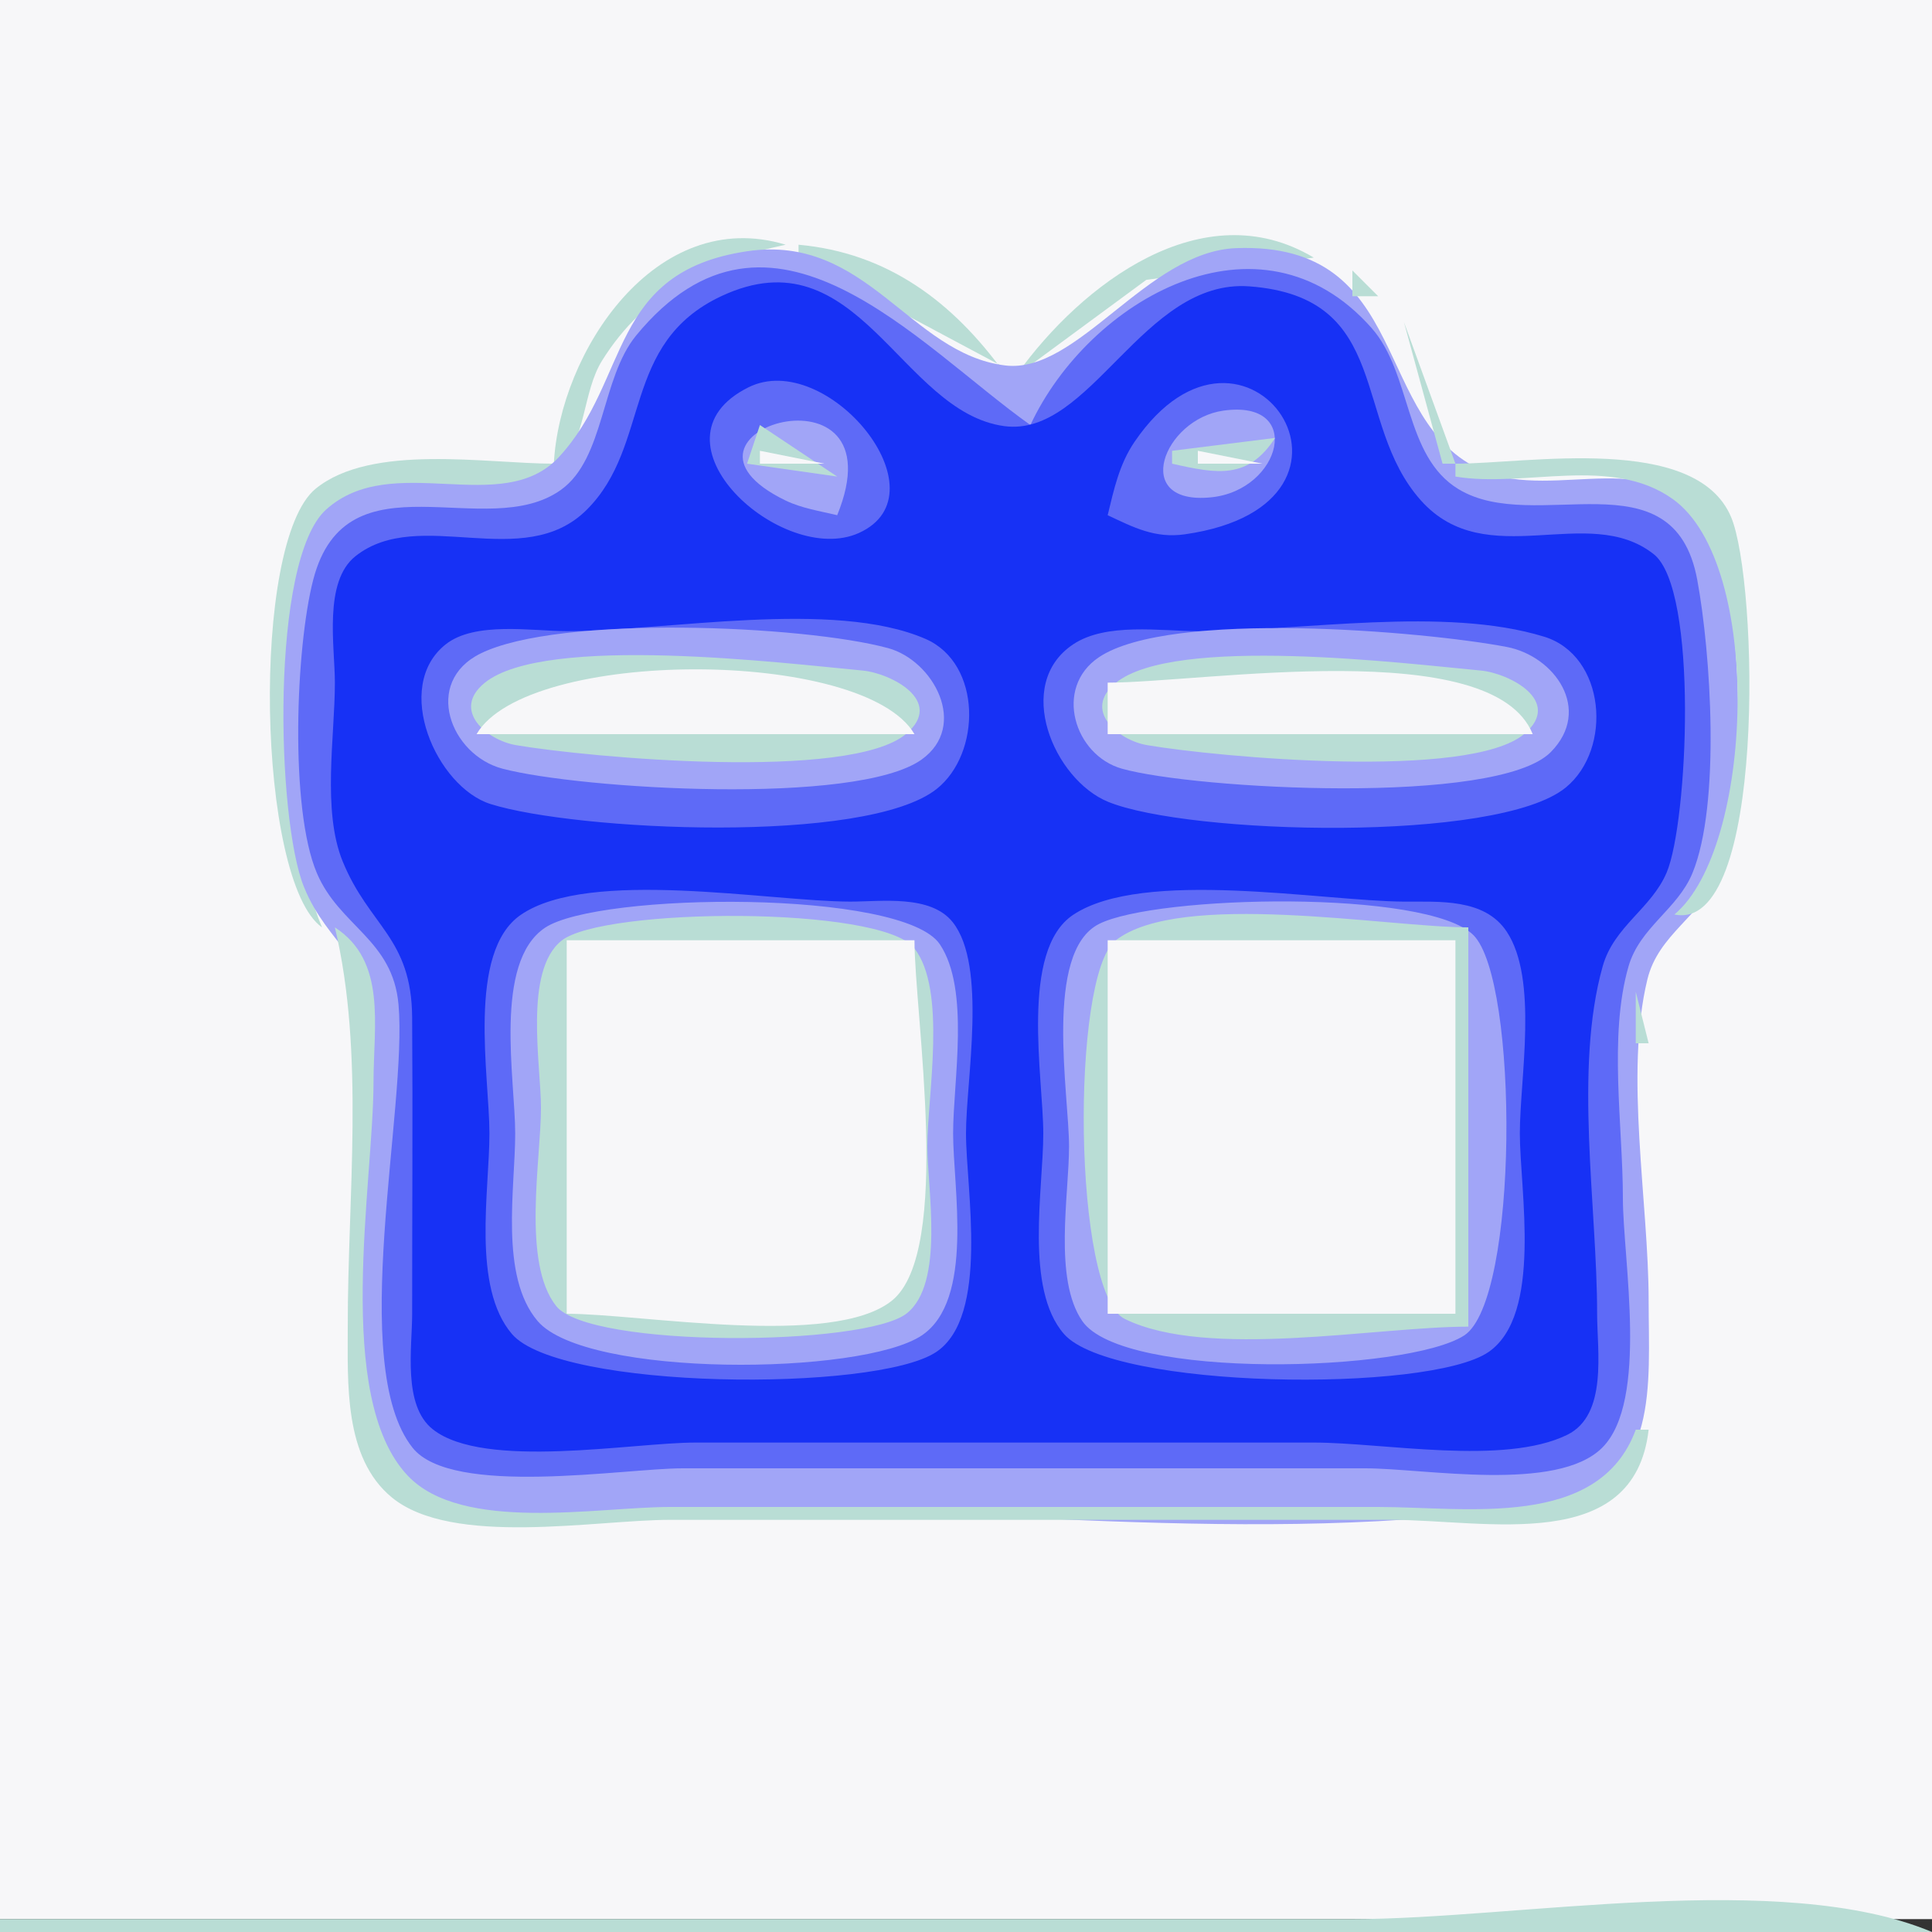 <?xml version="1.0" standalone="yes"?>
<svg xmlns="http://www.w3.org/2000/svg" width="150" height="150">
<rect width="100%" height="100%" fill="#333333" stroke="none"/>
<path style="fill:#f7f7f9; stroke:none;" d="M0 0L0 149L150 149L150 0L0 0z"/>
<path style="fill:#b9ddd5; stroke:none;" d="M43 36C37.777 36 28.863 34.406 24.514 37.938C19.433 42.066 19.962 68.441 25 72C22.028 64.985 19.549 43.611 27.059 38.938C31.995 35.866 39.291 39.95 43.397 36.141C45.529 34.165 45.221 30.44 46.742 28.001C50.069 22.666 55.101 20.238 61 19C50.913 15.937 43.444 27.347 43 36M79 29L78 29C74.004 23.445 68.919 19.627 62 19L62 20L79.015 29.079L89 21.728L102 20C93.385 14.848 83.969 22.087 79 29z"/>
<path style="fill:#a1a5f7; stroke:none;" d="M58 19.508C47.192 21.112 48.949 29.483 43.397 35.482C38.98 40.255 30.47 34.922 25.318 39.564C20.965 43.486 21.464 63.623 23.603 68.871C25.481 73.481 28.889 74.345 28.995 80C29.148 88.132 25.145 109.399 31.653 115.258C36.257 119.403 49.158 117 55 117C76.082 117 100.244 120.293 120.985 116.556C128.875 115.135 128 107.443 128 101C128 93.356 126.114 83.406 127.902 76.043C128.76 72.509 132.116 71.107 133.397 67.896C135.598 62.38 135.545 46.334 132.682 41.109C128.885 34.178 120.835 38.997 115.144 36.548C106.408 32.789 109.726 18.778 96 19.264C89.062 19.509 83.668 29.067 78.039 28.373C70.614 27.457 67.295 18.128 58 19.508z"/>
<path style="fill:#b9ddd5; stroke:none;" d="M103.667 20.333L104.333 20.667L103.667 20.333z"/>
<path style="fill:#5e6af7; stroke:none;" d="M80 33C71.197 26.753 59.841 13.331 49.394 26.044C46.658 29.374 46.962 35.575 43.566 38.022C37.779 42.193 26.895 35.061 24.318 45.015C22.962 50.253 22.475 62.792 24.603 67.791C26.364 71.927 30.499 72.943 30.941 78.001C31.648 86.075 26.948 105.983 32.028 112.397C35.083 116.254 48.474 114 53 114L106 114C110.59 114 120.888 115.905 124.397 112.397C128.023 108.77 126 97.762 126 93C126 87.423 124.884 80.435 126.434 75.043C127.312 71.989 130.24 70.607 131.4 67.791C133.605 62.439 132.823 50.666 131.772 45.005C129.936 35.122 119.21 41.608 113.228 37.972C109.004 35.405 109.623 29.017 106.49 25.468C97.791 15.616 84.52 23.307 80 33z"/>
<path style="fill:#b9ddd5; stroke:none;" d="M105 21L105 23L107 23L105 21z"/>
<path style="fill:#1731f5; stroke:none;" d="M56.015 22.988C48.184 26.653 50.586 34.549 45.566 39.566C40.625 44.505 32.553 39.259 27.603 43.179C25.092 45.168 26 50.207 26 53C26 57.178 24.999 62.937 26.603 66.871C28.667 71.936 31.956 72.778 31.999 79C32.052 86.666 31.997 94.334 32 102C32.001 104.617 31.25 109.109 33.603 110.972C37.583 114.124 49.103 112 54 112L102 112C107.396 112 116.779 113.809 121.682 111.397C124.841 109.842 123.999 104.876 124 102C124.004 93.729 122.185 83 124.434 75.019C125.308 71.913 128.207 70.555 129.4 67.741C131.049 63.855 131.878 45.785 128.397 43.028C123.289 38.982 115.426 44.572 110.317 38.852C104.907 32.793 108.199 23.069 97 22.233C88.753 21.617 84.681 34.001 77.965 33.083C69.887 31.978 66.624 18.024 56.015 22.988z"/>
<path style="fill:#b9ddd5; stroke:none;" d="M107 23L108 24L107 23M108 24L109 25L108 24M109 25L112 36L113 36L109 25z"/>
<path style="fill:#5e6af7; stroke:none;" d="M58.11 30.072C49.811 34.205 60.742 44.06 66.682 41.381C73.51 38.302 64.179 27.049 58.11 30.072M86 40C88.023 40.955 89.683 41.815 92.005 41.482C108.546 39.11 96.732 21.644 88.09 34.296C86.903 36.033 86.485 37.998 86 40z"/>
<path style="fill:#a1a5f7; stroke:none;" d="M65 40C70.061 27.574 50.058 33.538 60.978 38.853C62.231 39.462 63.664 39.678 65 40M94.985 31.881C90.33 32.536 87.763 39.252 94.039 38.612C99.492 38.055 101.279 30.996 94.985 31.881z"/>
<path style="fill:#b9ddd5; stroke:none;" d="M59 33L58 36L65 37L59 33M91 35L91 36C94.549 36.807 96.903 37.223 99 34L91 35z"/>
<path style="fill:#f7f7f9; stroke:none;" d="M59 35L59 36L64 36L59 35M93 35L93 36L98 36L93 35z"/>
<path style="fill:#b9ddd5; stroke:none;" d="M113 36L113 37C118.349 37.905 125.069 35.331 129.867 38.742C136.974 43.797 136.141 65.885 130 71C137.142 72.501 136.516 45.128 134.397 40.133C131.639 33.635 118.617 36 113 36z"/>
<path style="fill:#5e6af7; stroke:none;" d="M34.603 50.028C30.445 53.322 33.886 61.105 38.094 62.428C44.665 64.493 67.216 65.61 72.718 61.258C76.19 58.511 76.254 51.515 71.853 49.603C64.708 46.5 51.753 48.999 44 49C41.307 49 36.875 48.228 34.603 50.028M83.318 50.028C78.67 53.131 81.825 60.538 86.044 62.258C92.251 64.787 116.279 65.474 121.566 61.142C125.226 58.143 124.652 50.9 119.891 49.434C112.131 47.044 101.098 48.999 93 49C90.084 49 85.882 48.316 83.318 50.028z"/>
<path style="fill:#a1a5f7; stroke:none;" d="M37.303 50.742C32.825 52.959 34.953 58.611 39.02 59.682C45.008 61.259 66.49 62.587 71.552 58.972C75.216 56.355 72.48 51.277 68.945 50.318C62.391 48.54 43.401 47.724 37.303 50.742M85.319 51.028C81.794 53.396 83.399 58.635 87.109 59.682C92.713 61.264 116.237 62.59 120.396 58.397C123.657 55.108 120.712 50.939 116.981 50.228C110.511 48.996 90.825 47.328 85.319 51.028z"/>
<path style="fill:#b9ddd5; stroke:none;" d="M37.623 53.023C35.019 55.154 37.816 57.47 40.059 57.852C45.669 58.807 65.982 60.675 70.353 56.977C73.364 54.429 69.164 52.264 66.956 52.059C60.996 51.505 42.3 49.196 37.623 53.023M86.623 53.023C84.019 55.154 86.816 57.47 89.059 57.852C94.523 58.782 114.086 60.587 118.353 56.977C121.364 54.429 117.164 52.264 114.956 52.059C109.161 51.521 91.18 49.294 86.623 53.023z"/>
<path style="fill:#f7f7f9; stroke:none;" d="M37 57L71 57C67.079 50.289 40.92 50.289 37 57M86 53L86 57L119 57C115.89 49.263 93.428 53 86 53z"/>
<path style="fill:#5e6af7; stroke:none;" d="M40.434 71.028C36.216 73.93 38 83.595 38 88C38 92.46 36.626 99.903 39.742 103.566C43.457 107.933 67.989 108.104 72.682 104.972C76.841 102.197 75 92.312 75 88C75 83.875 76.662 75 73.972 71.603C72.255 69.436 68.42 70.005 66 70C59.706 69.987 45.725 67.386 40.434 71.028M83.318 71.028C79.159 73.803 81 83.688 81 88C81 92.337 79.542 100.043 82.603 103.566C86.344 107.871 110.927 108.165 115.566 104.972C119.784 102.07 118 92.405 118 88C118 83.715 119.452 76.034 116.972 72.318C115.245 69.729 111.725 70.019 109 70.001C102.618 69.957 88.732 67.415 83.318 71.028z"/>
<path style="fill:#a1a5f7; stroke:none;" d="M42.318 72.028C38.286 74.718 40 83.836 40 88C40 92.252 38.766 99.067 41.742 102.566C45.492 106.974 66.899 106.809 71.566 103.682C75.652 100.945 74 92.213 74 88C74 83.935 75.331 76.852 72.972 73.318C70.114 69.034 46.456 69.266 42.318 72.028M85.318 71.742C81.023 73.932 83 84.969 83 89C83 92.778 81.778 99.298 84.028 102.566C87.191 107.162 109.28 106.541 113.682 103.682C117.927 100.925 117.92 76.127 114.397 72.603C110.826 69.033 89.737 69.489 85.318 71.742z"/>
<path style="fill:#b9ddd5; stroke:none;" d="M26 72C28.34 81.826 26.984 92.938 27 103C27.007 107.345 26.676 113.177 30.419 116.258C35.106 120.115 46.269 118 52 118L108 118C115.404 118 126.89 120.73 128 111L127 111C124.143 118.775 113.855 117 107 117L52 117C46.417 117 35.869 119.028 31.653 114.566C25.879 108.456 29 91.838 29 84C29 79.606 30.037 74.617 26 72M43.603 73.028C40.649 75.368 42 82.684 42 86C42 90.053 40.509 98.025 43.179 101.397C45.788 104.691 67.153 104.541 70.397 101.972C73.351 99.632 72 92.316 72 89C72 85.071 73.544 76.85 70.972 73.603C68.362 70.307 46.849 70.457 43.603 73.028M114 103L114 72C107.738 72 91.586 69.082 86.603 73.028C83.133 75.776 83.291 100.415 87.318 102.397C93.754 105.563 106.852 103 114 103M128.667 72.333L129.333 72.667L128.667 72.333z"/>
<path style="fill:#f7f7f9; stroke:none;" d="M44 73L44 102C49.804 102 64.659 104.693 69.258 100.972C73.977 97.154 71 78.739 71 73L44 73M86 73L86 102L113 102L113 73L86 73z"/>
<path style="fill:#b9ddd5; stroke:none;" d="M127 77L127 81L128 81L127 77M0 149L0 150L150 150C138.306 145.093 117.73 149 105 149L0 149z"/>
</svg>
